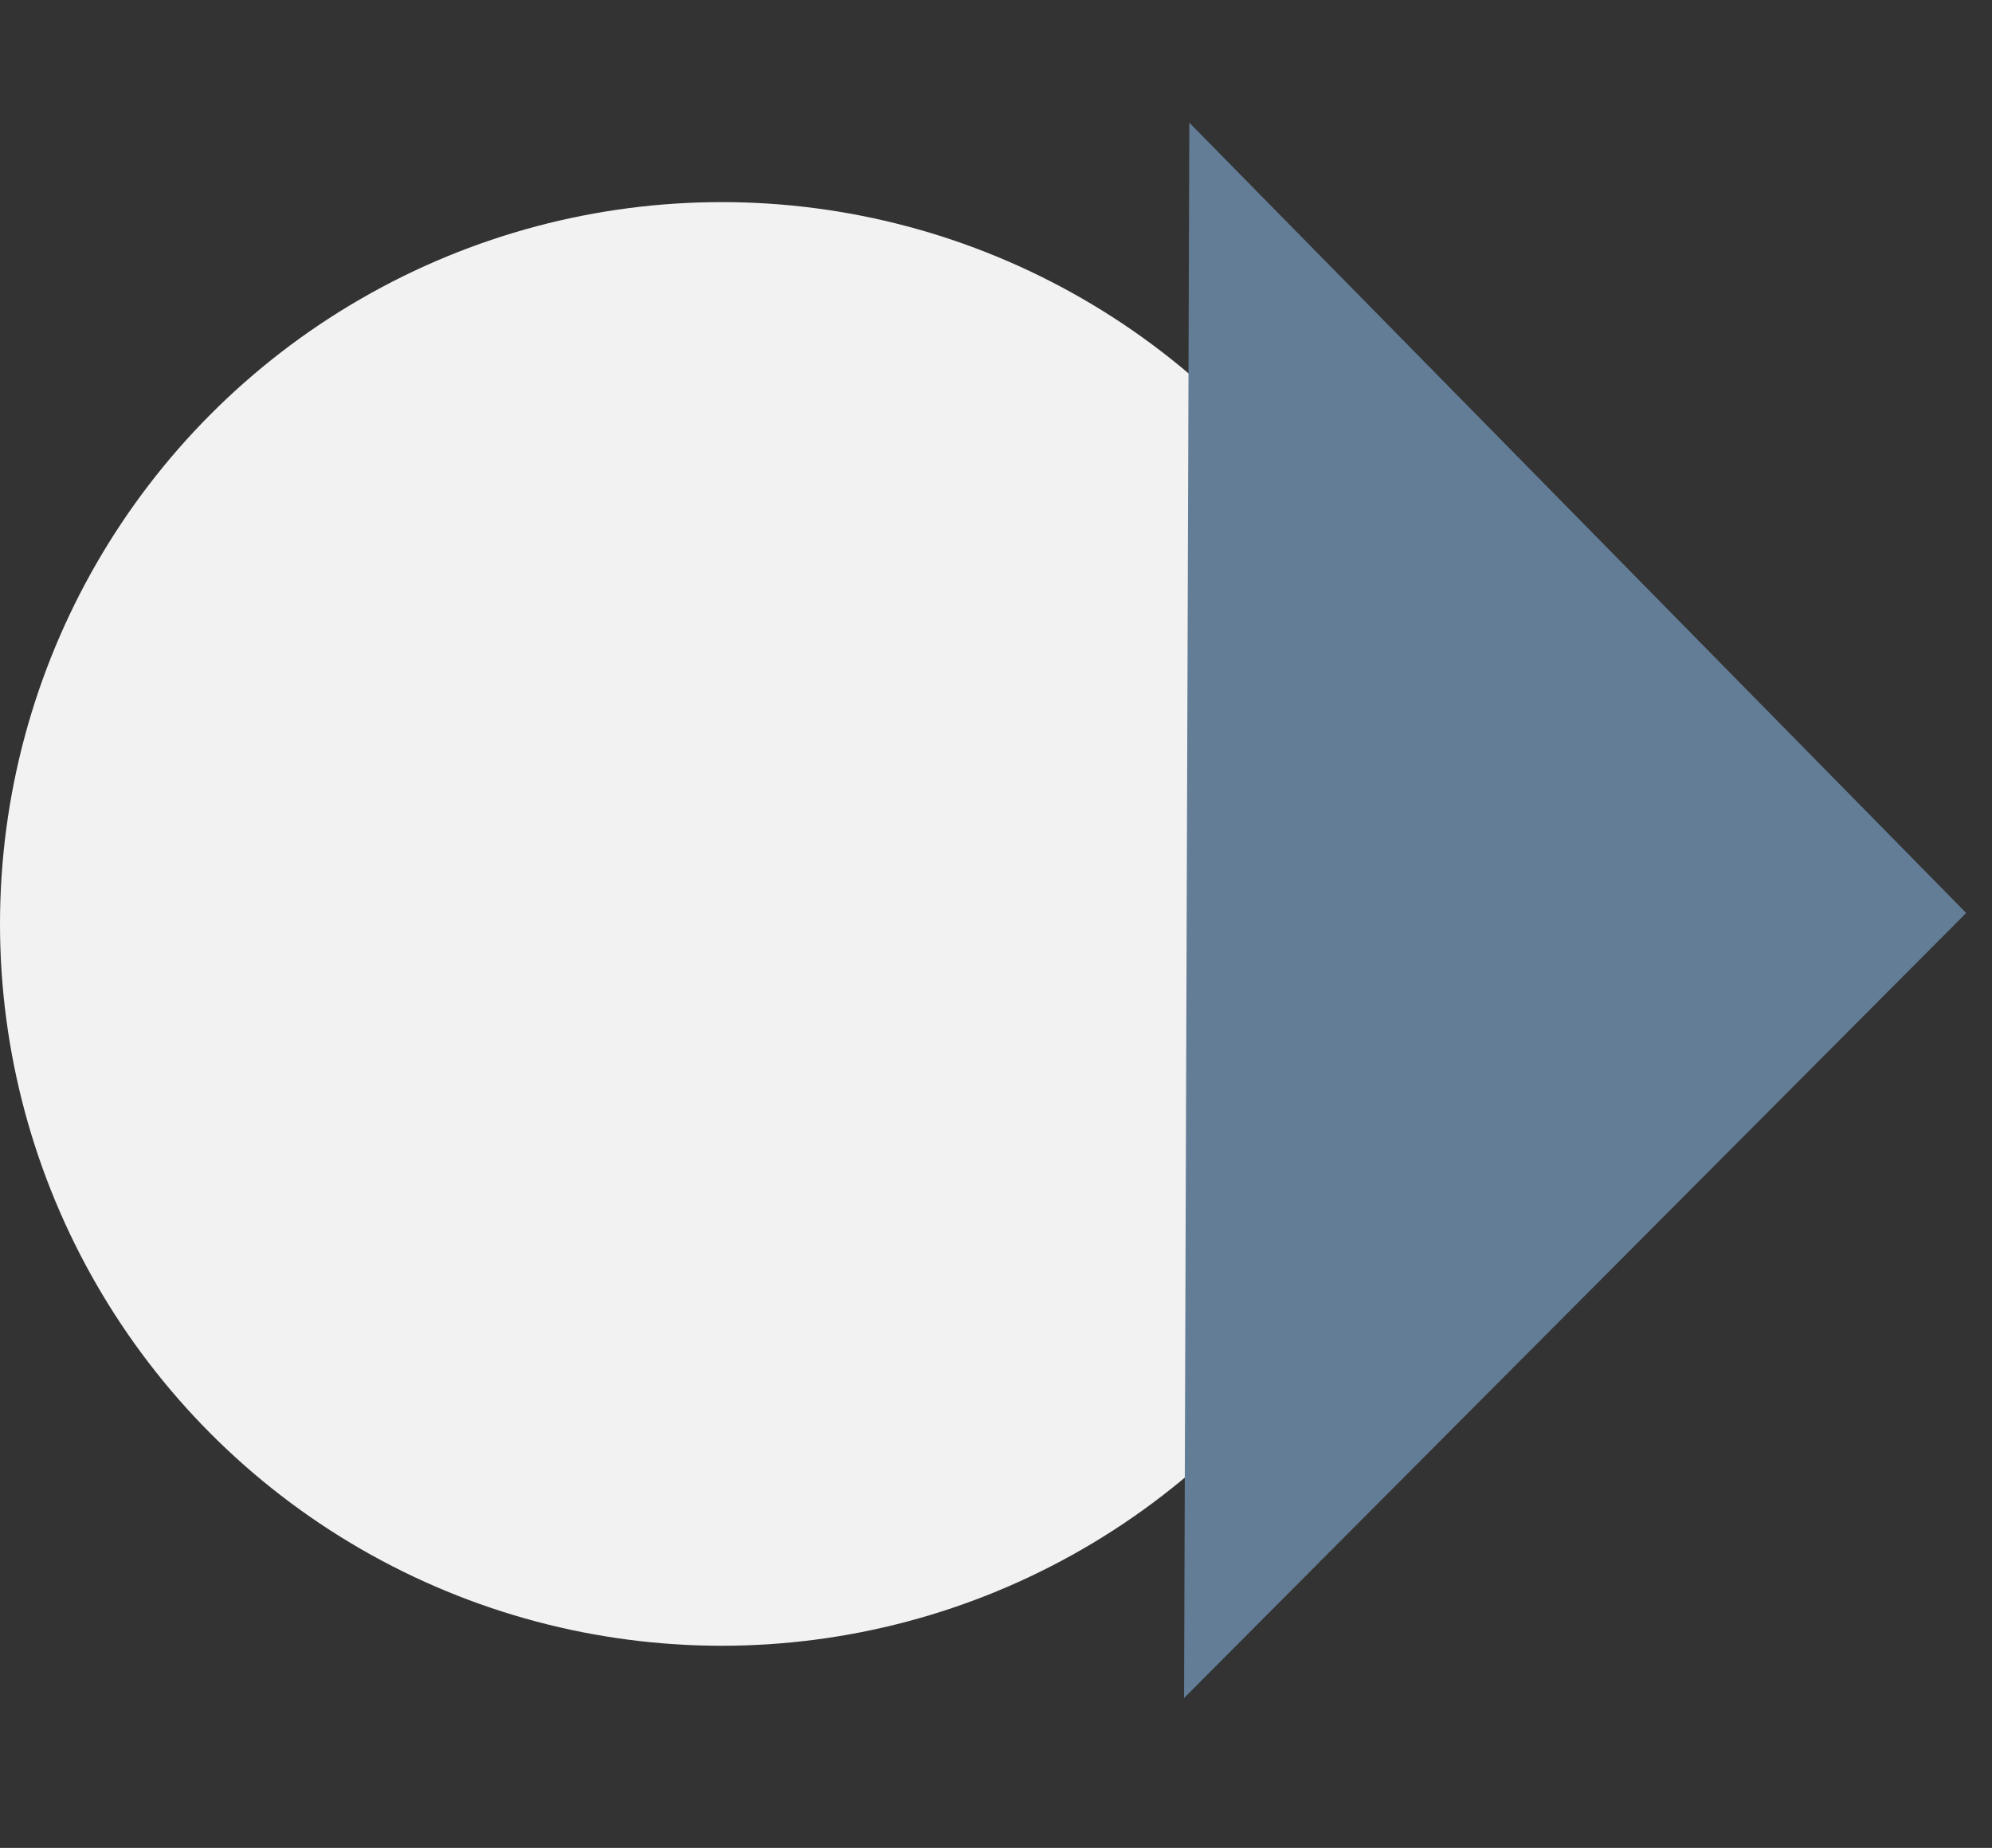 <?xml version="1.0"?>
<svg width="69" height="64" viewBox="0 0 69 64" fill="none" xmlns="http://www.w3.org/2000/svg">
<rect x="0" y="0" width="69" height="64" fill="#333333" stroke="none"/>
<circle cx="25" cy="32" r="25" fill="#F2F2F2"></circle>
<path d="M68.106 31.621L41.014 58.81L41.197 4.25L68.106 31.621Z" fill="#637D97"></path>
</svg>
